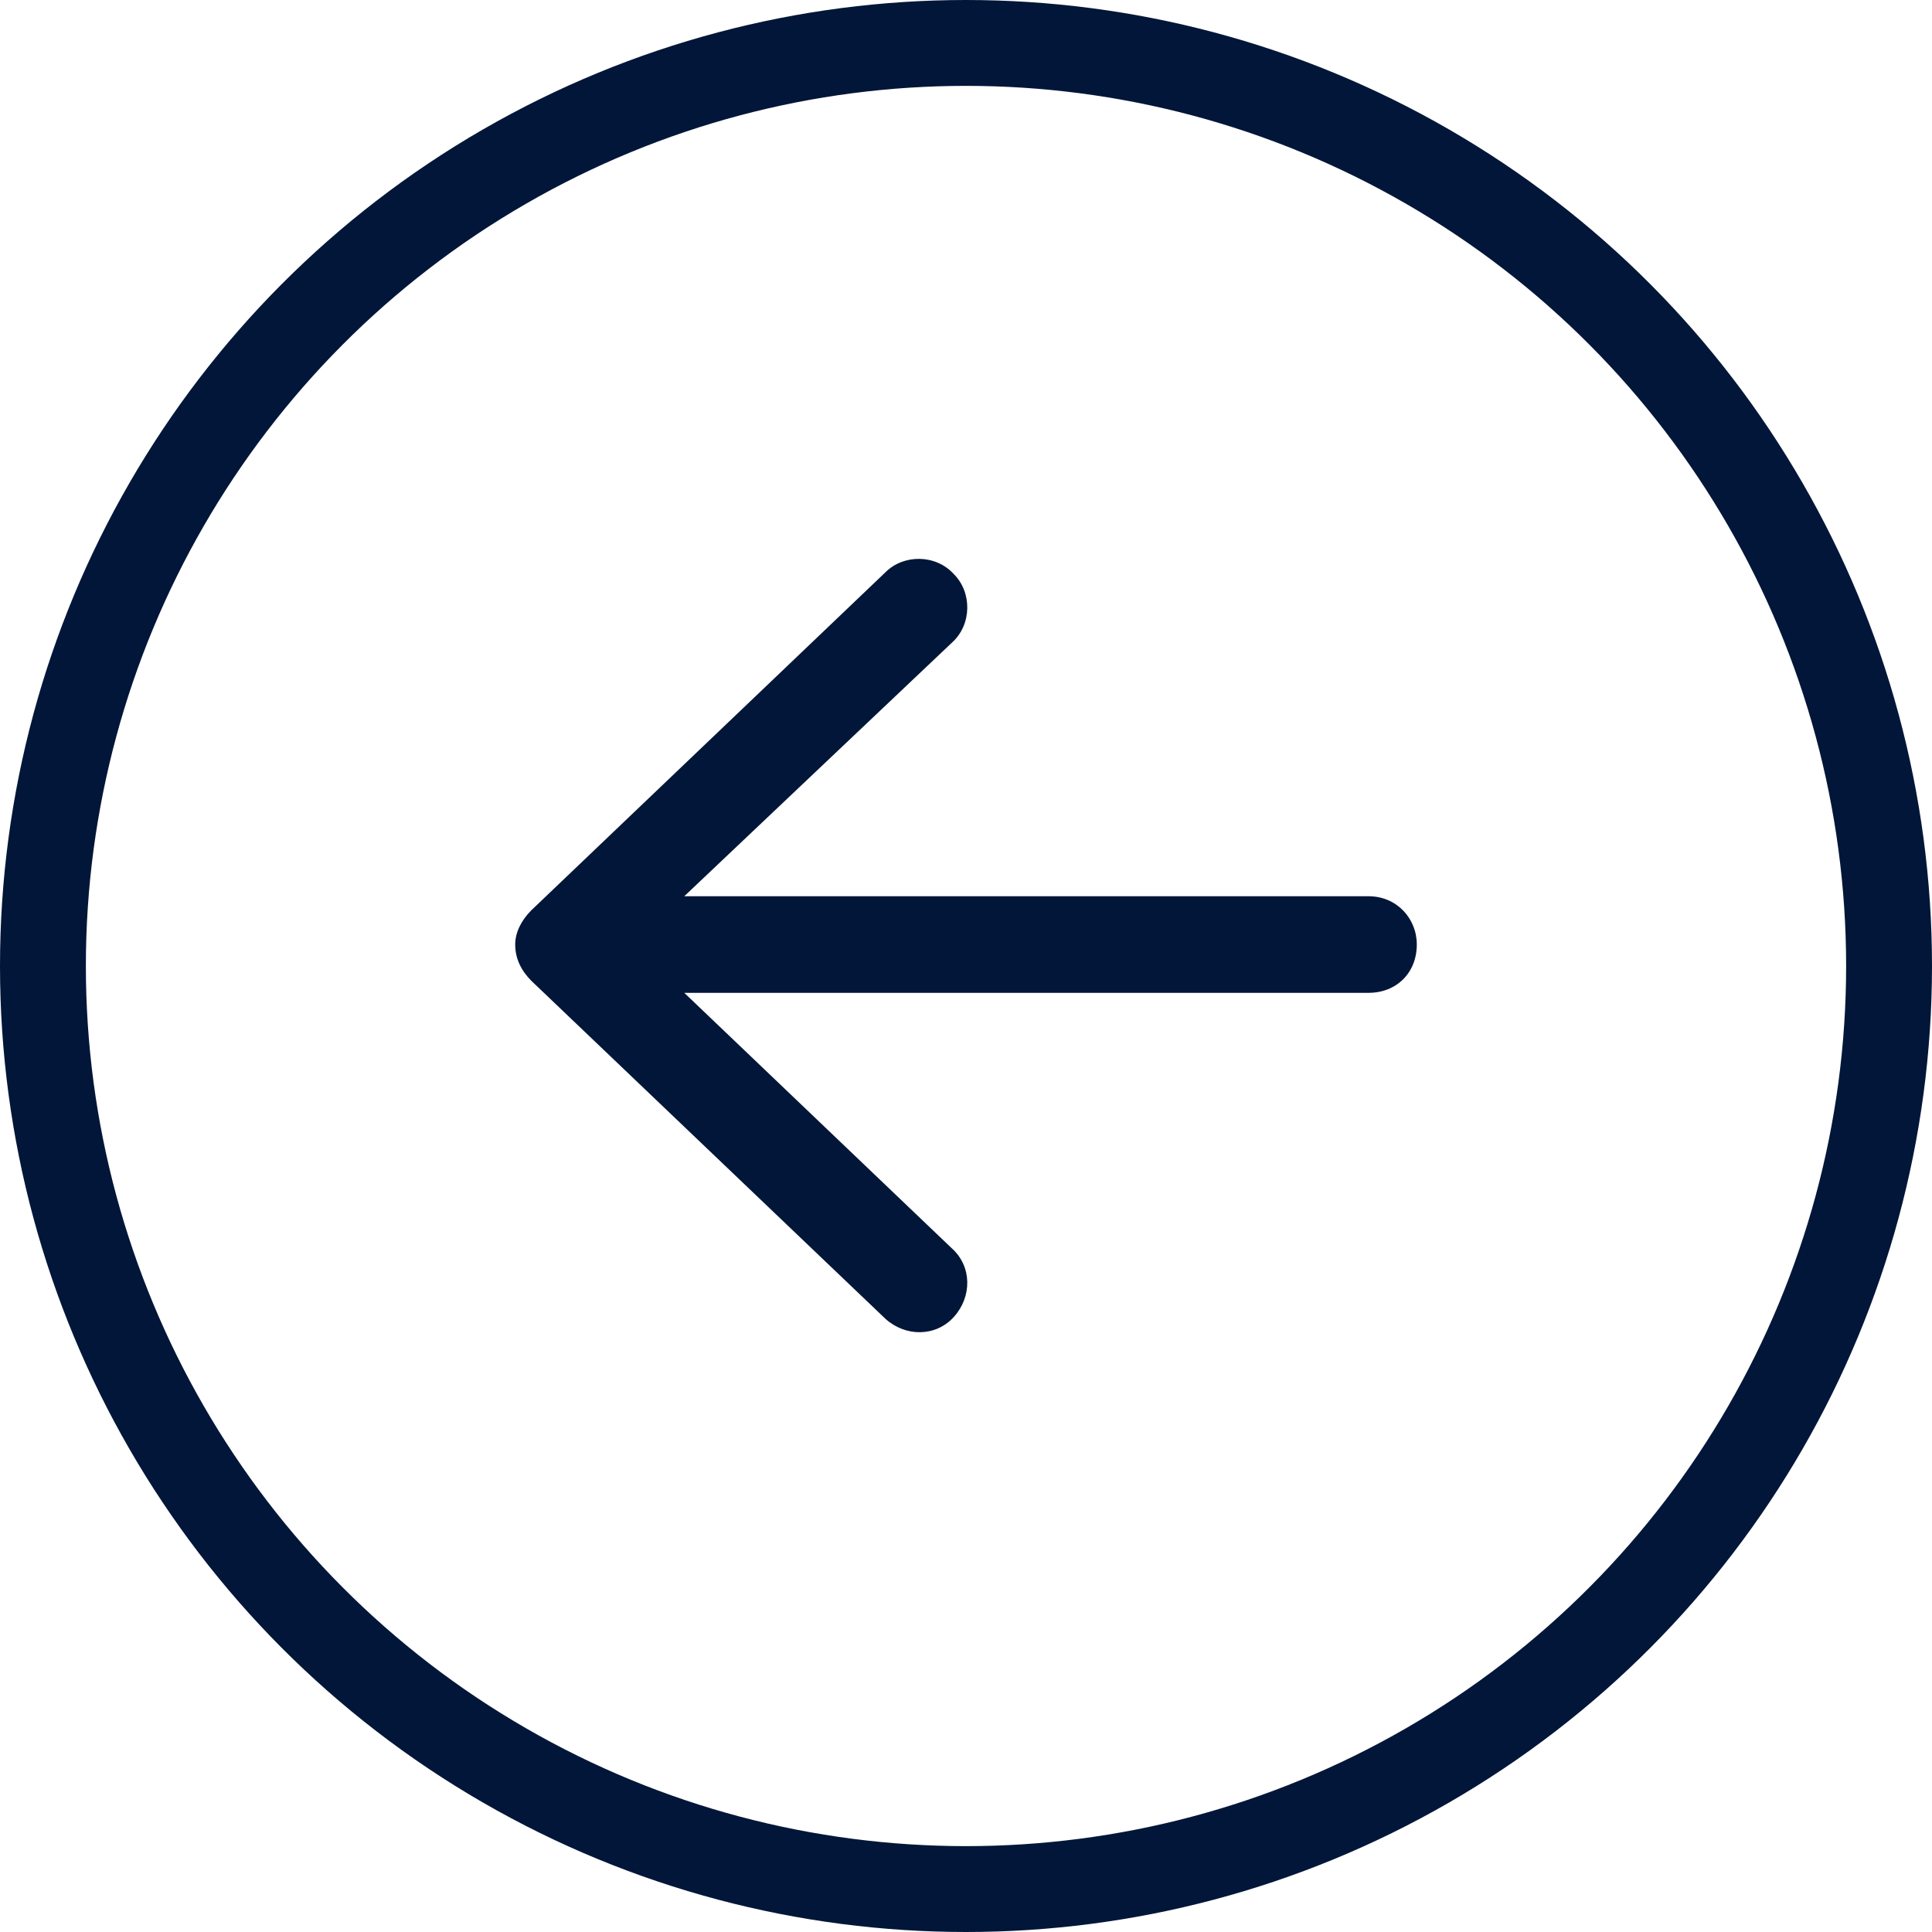 <svg width="45" height="45" viewBox="0 0 45 45" fill="none" xmlns="http://www.w3.org/2000/svg">
<circle cx="22.5" cy="22.5" r="21.5" transform="matrix(-1 0 0 1 45 0)" stroke="#011638" stroke-width="2"/>
<path d="M12.375 22.844L20.625 30.719C21.094 31.141 21.797 31.141 22.219 30.672C22.641 30.203 22.641 29.5 22.172 29.078L15.938 23.125H31.875C32.531 23.125 33 22.656 33 22C33 21.391 32.531 20.875 31.875 20.875H15.938L22.172 14.969C22.641 14.547 22.641 13.797 22.219 13.375C21.797 12.906 21.047 12.906 20.625 13.328L12.375 21.203C12.141 21.438 12 21.719 12 22C12 22.328 12.141 22.609 12.375 22.844Z" fill="#011638"/>
</svg>

